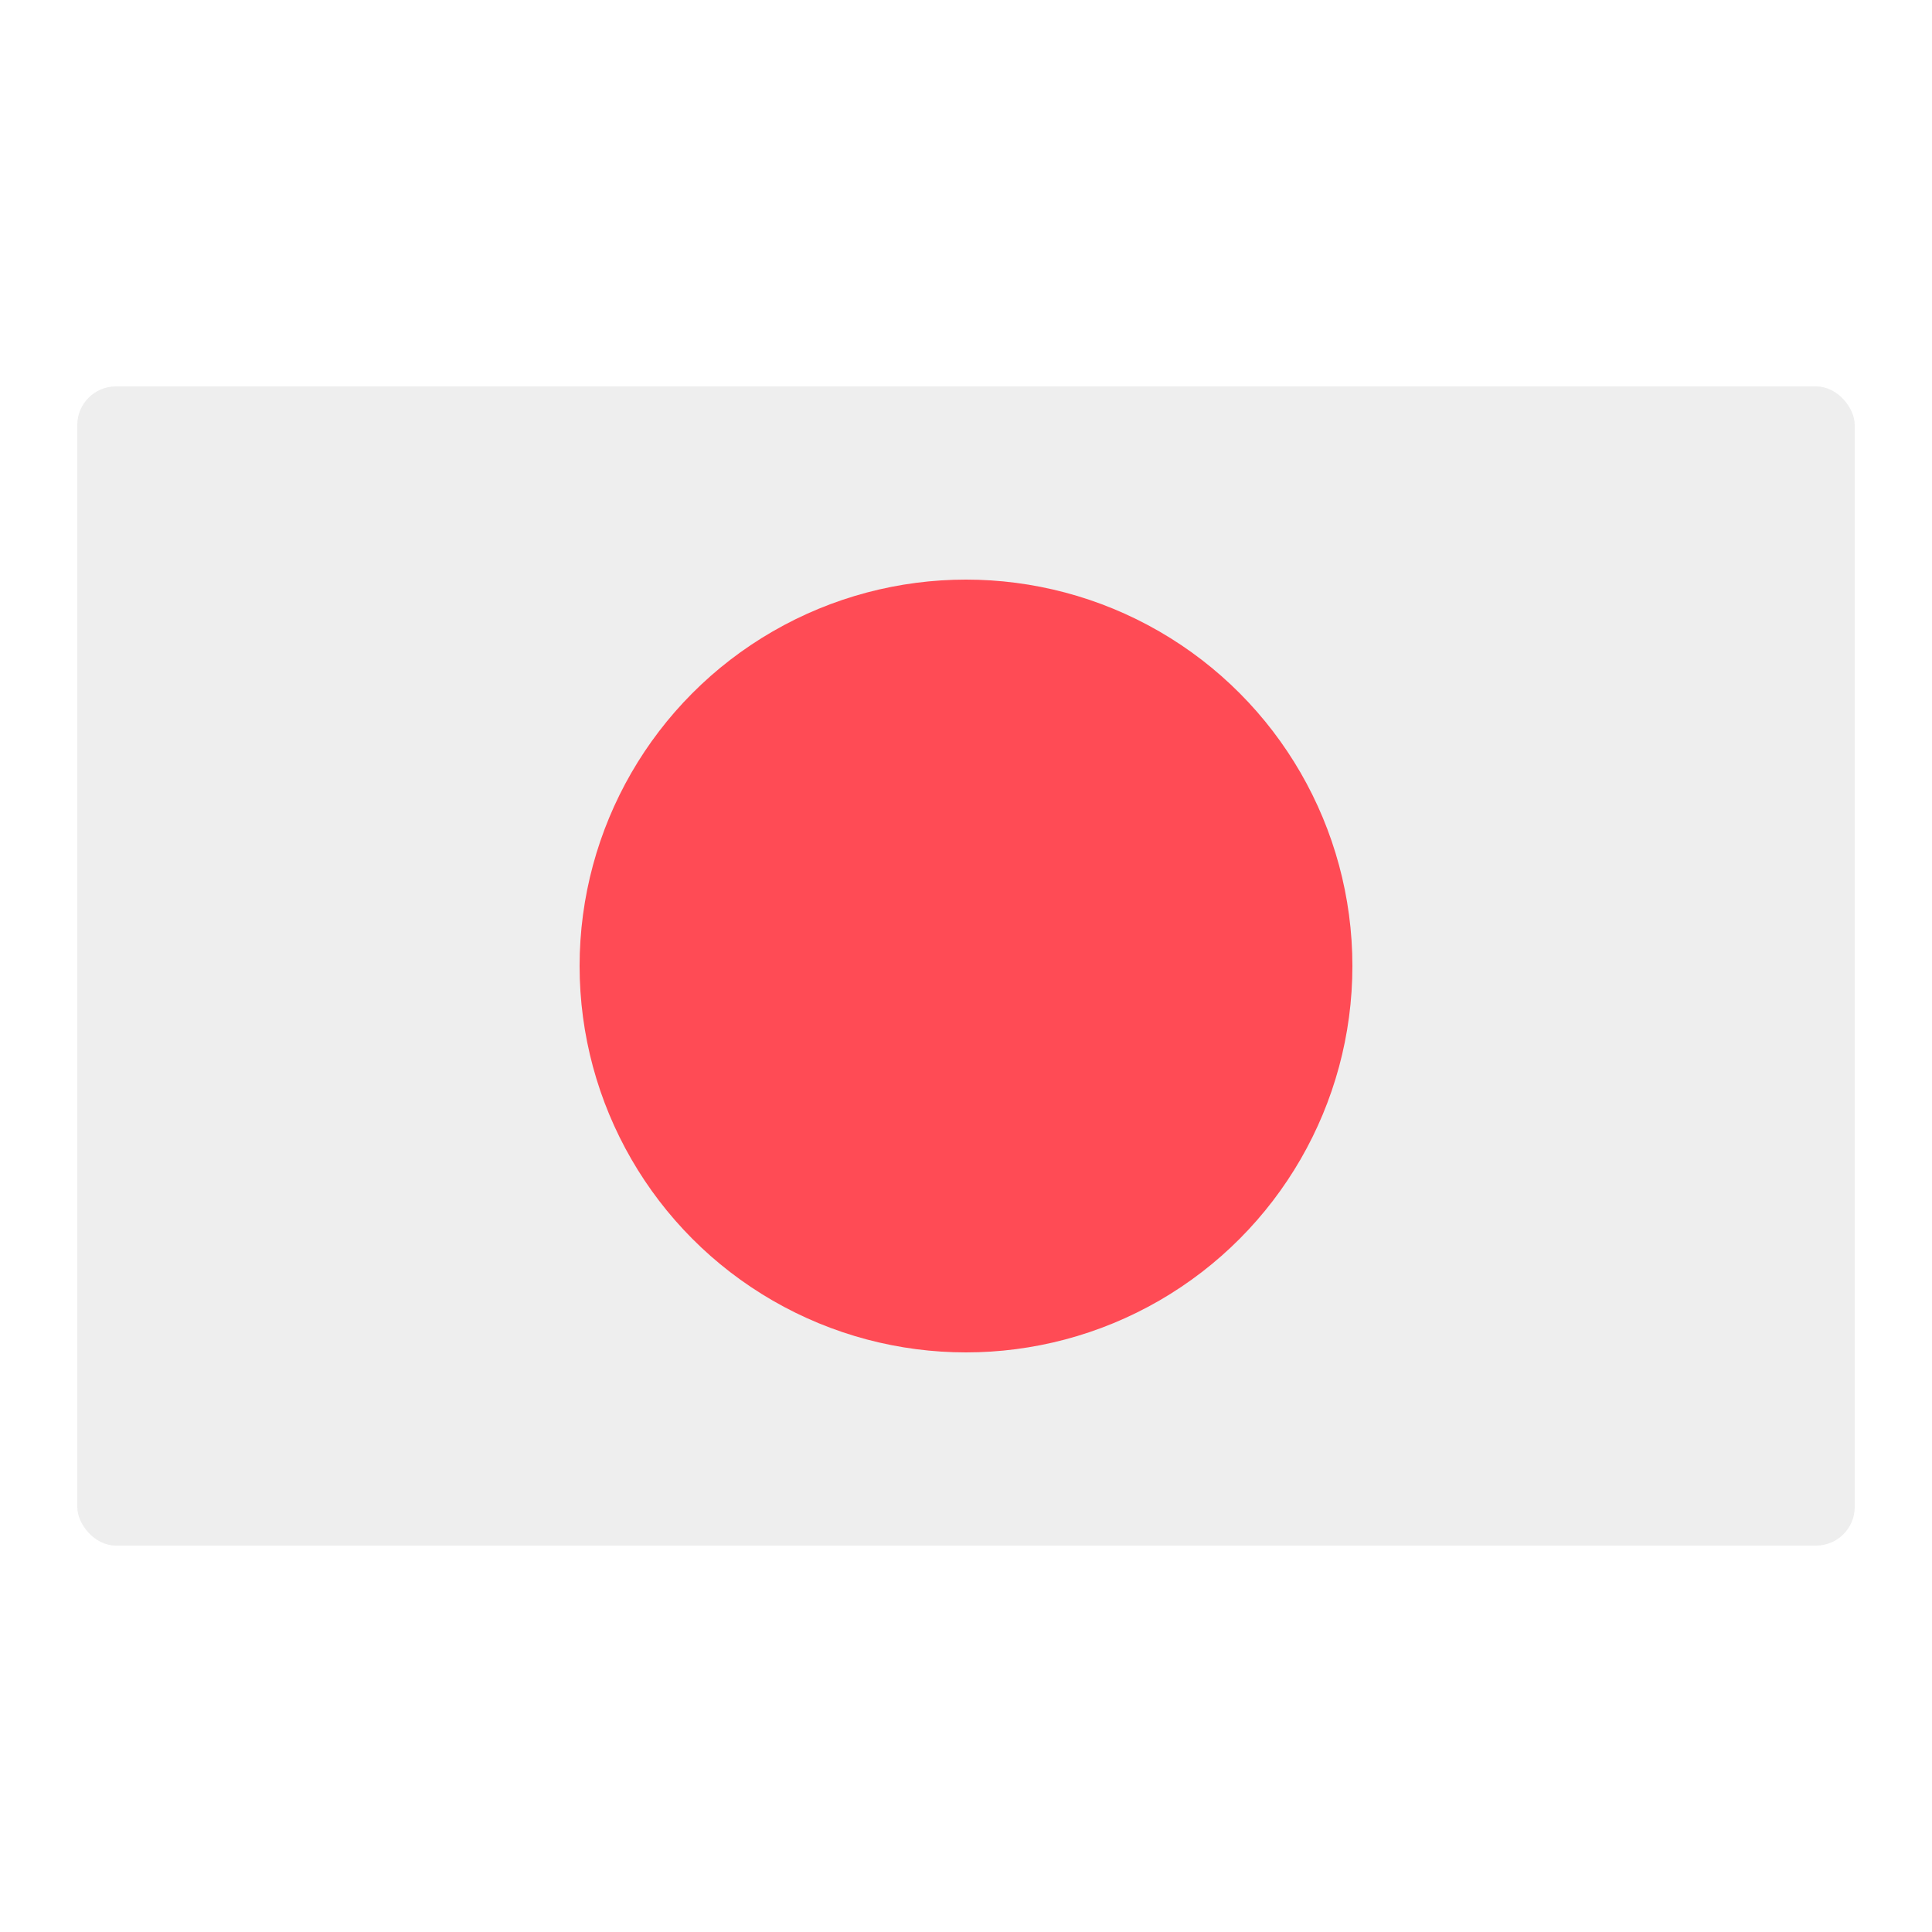 <svg id="コンポーネント_148_1" data-name="コンポーネント 148 – 1" xmlns="http://www.w3.org/2000/svg" width="50" height="50" viewBox="0 0 50 50">
  <rect id="長方形_403" data-name="長方形 403" width="50" height="50" fill="#fff"/>
  <rect id="長方形_404" data-name="長方形 404" width="46" height="30" rx="1" transform="translate(2 10)" fill="#eee"/>
  <circle id="楕円形_16" data-name="楕円形 16" cx="10" cy="10" r="10" transform="translate(15 15)" fill="#ff4b55"/>
</svg>
